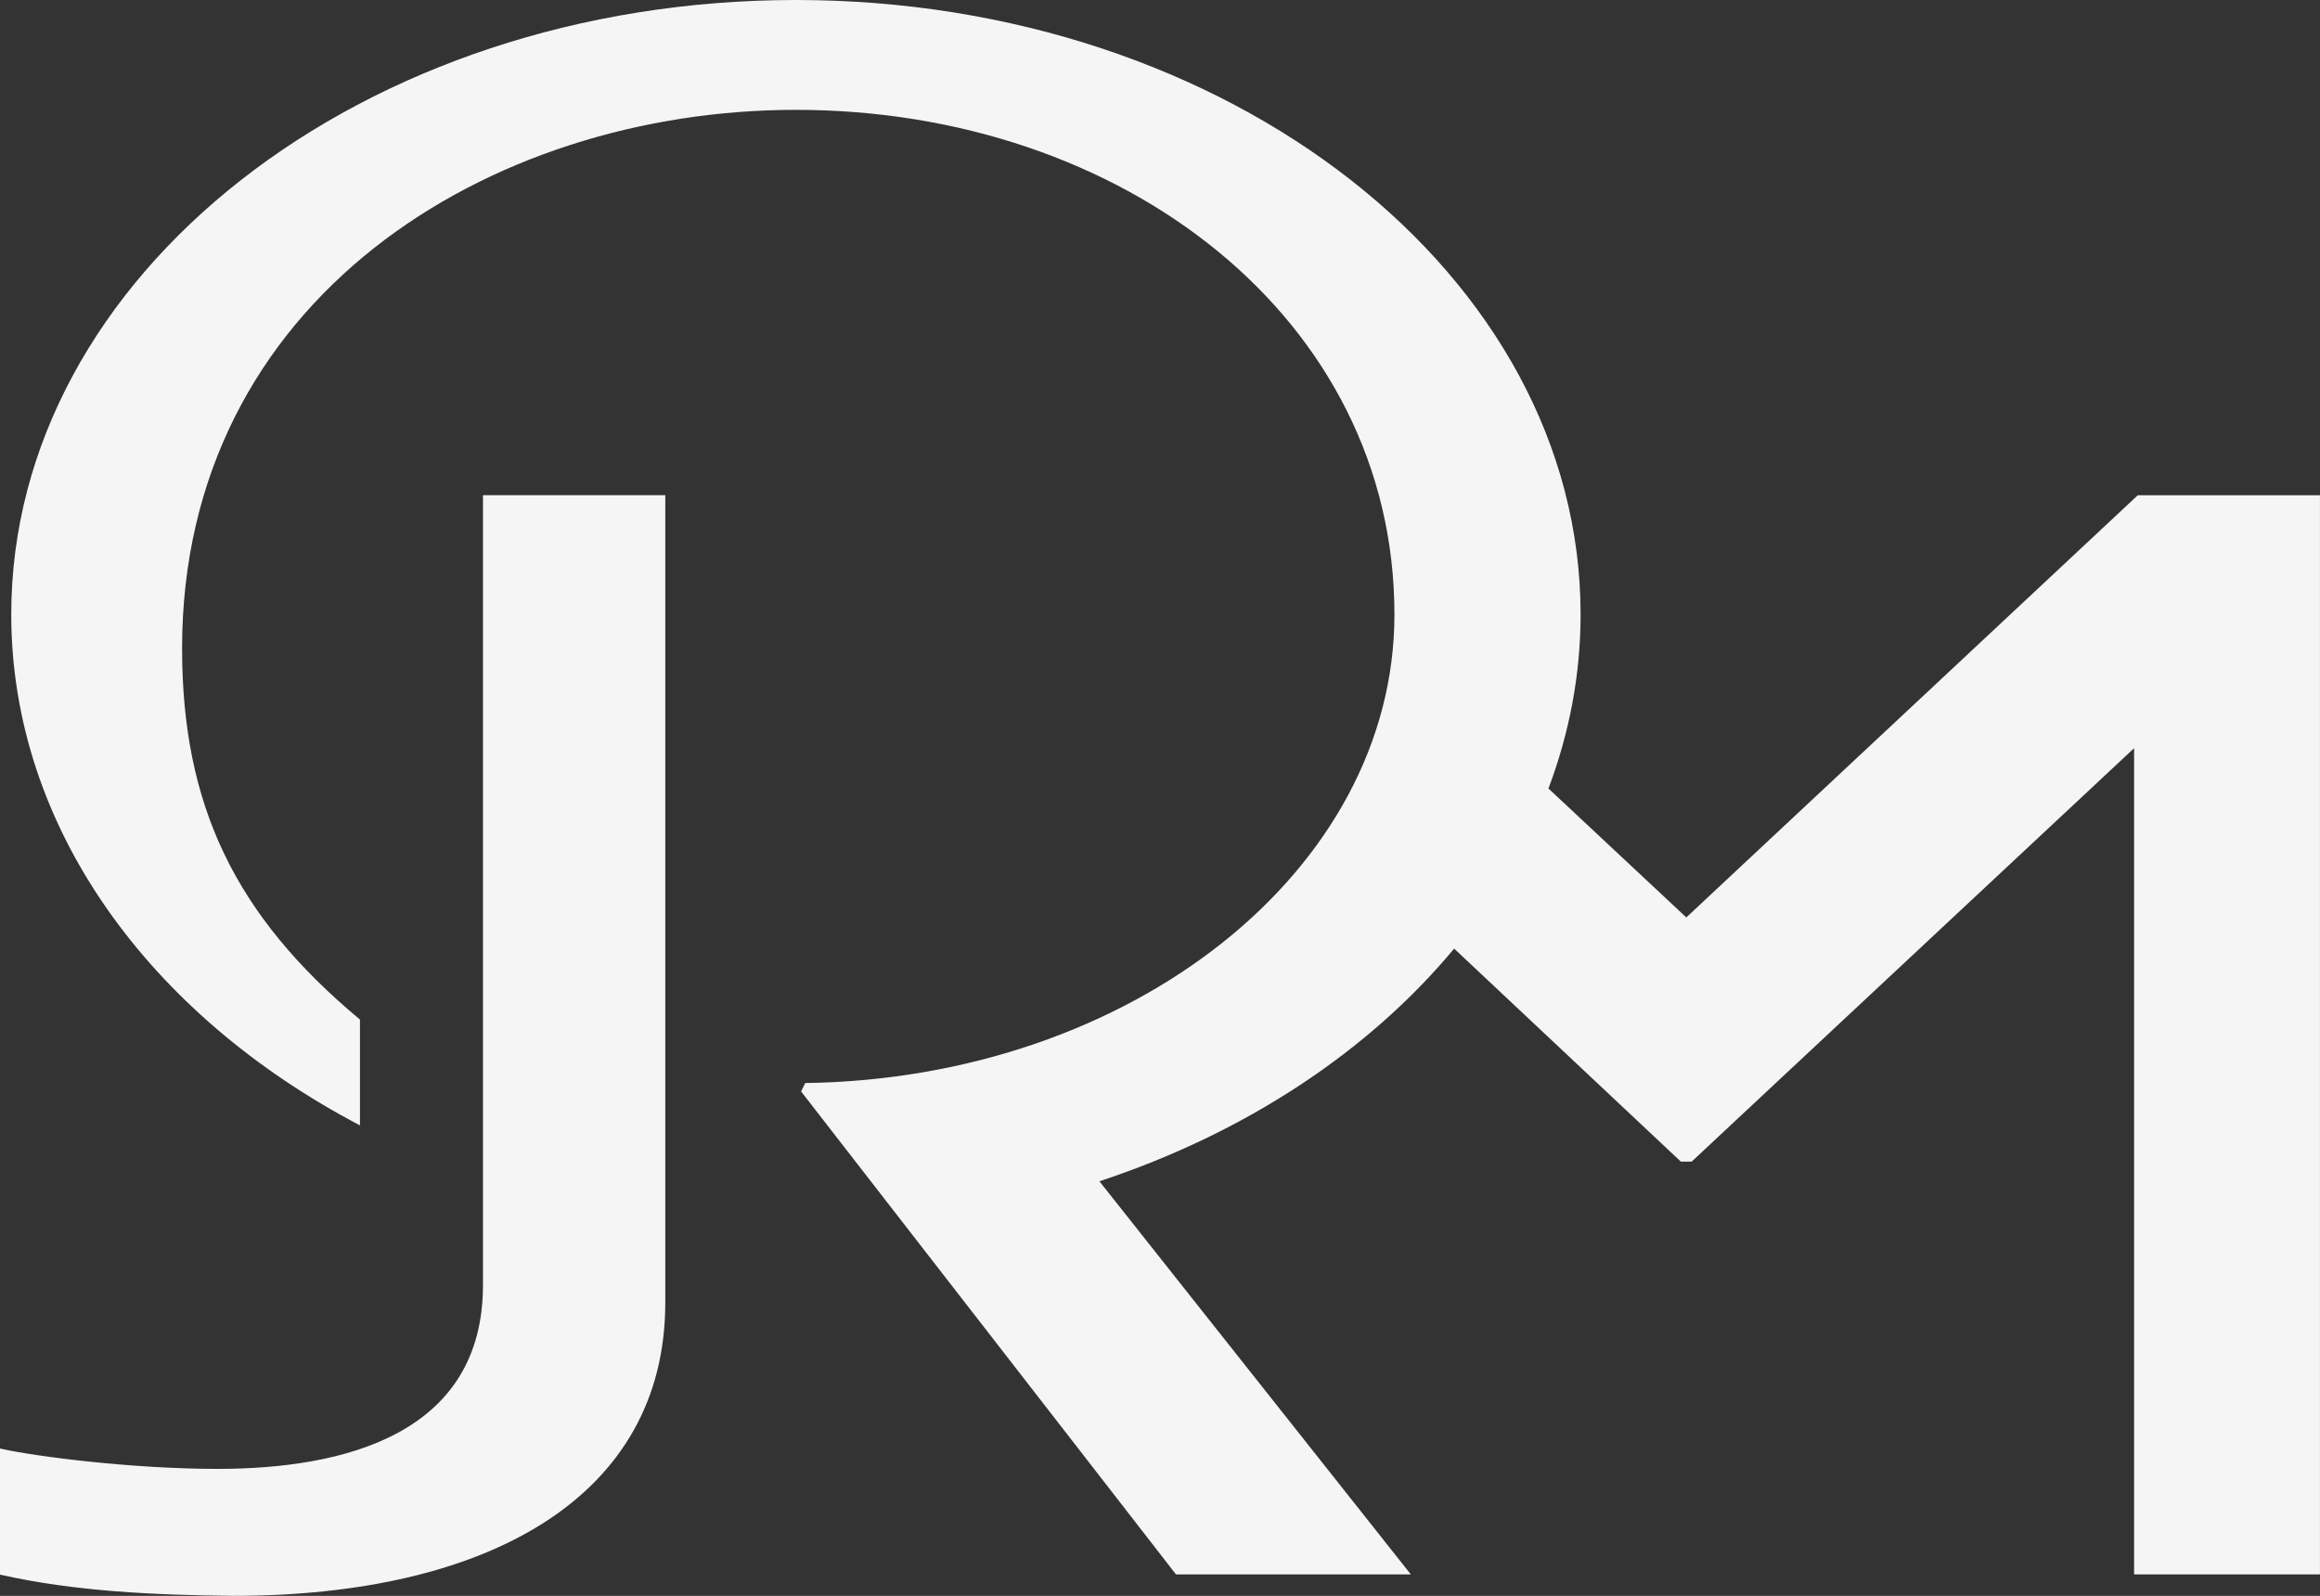 <svg viewBox="0 0 723.32 497.61" xmlns="http://www.w3.org/2000/svg"><rect x="0" y="0" width="723.32" height="497.61" fill="#333333" stroke="none"/><g fill="#f5f5f5"><path d="m150.58 154.42v246.27c0 46.52-43.32 57.32-82.8 57.32-26.48 0-56.69-3.84-67.78-6.35v39.32c23.33 5.26 48.11 6.35 72.67 6.62 79.16 0 134.75-30.63 134.75-91.45v-251.74s-56.84 0-56.84 0z"/><path d="m3.51 191.59c0 66.42 43.16 124.94 108.72 159.31v-32.99c-38.95-32.44-55.46-66.81-55.46-115.73 0-108.8 95.56-167.93 191.38-167.93 101.9 0 186.6 65.11 186.6 157.35 0 79.84-82.17 144.69-183.69 146.1l-1.3 2.62 116.89 150.6h73.22l-97.1-122.59c45.47-15.01 83.97-40.49 110.6-72.55l70.68 66.42h3.37l137.94-128.91v257.63h57.95v-336.5h-56.8l-140.76 131.64-42.98-40.2c6.49-17.21 10.02-35.42 10.02-54.28.01-105.78-109.52-191.58-244.64-191.58s-244.64 85.8-244.64 191.59"/></g></svg>